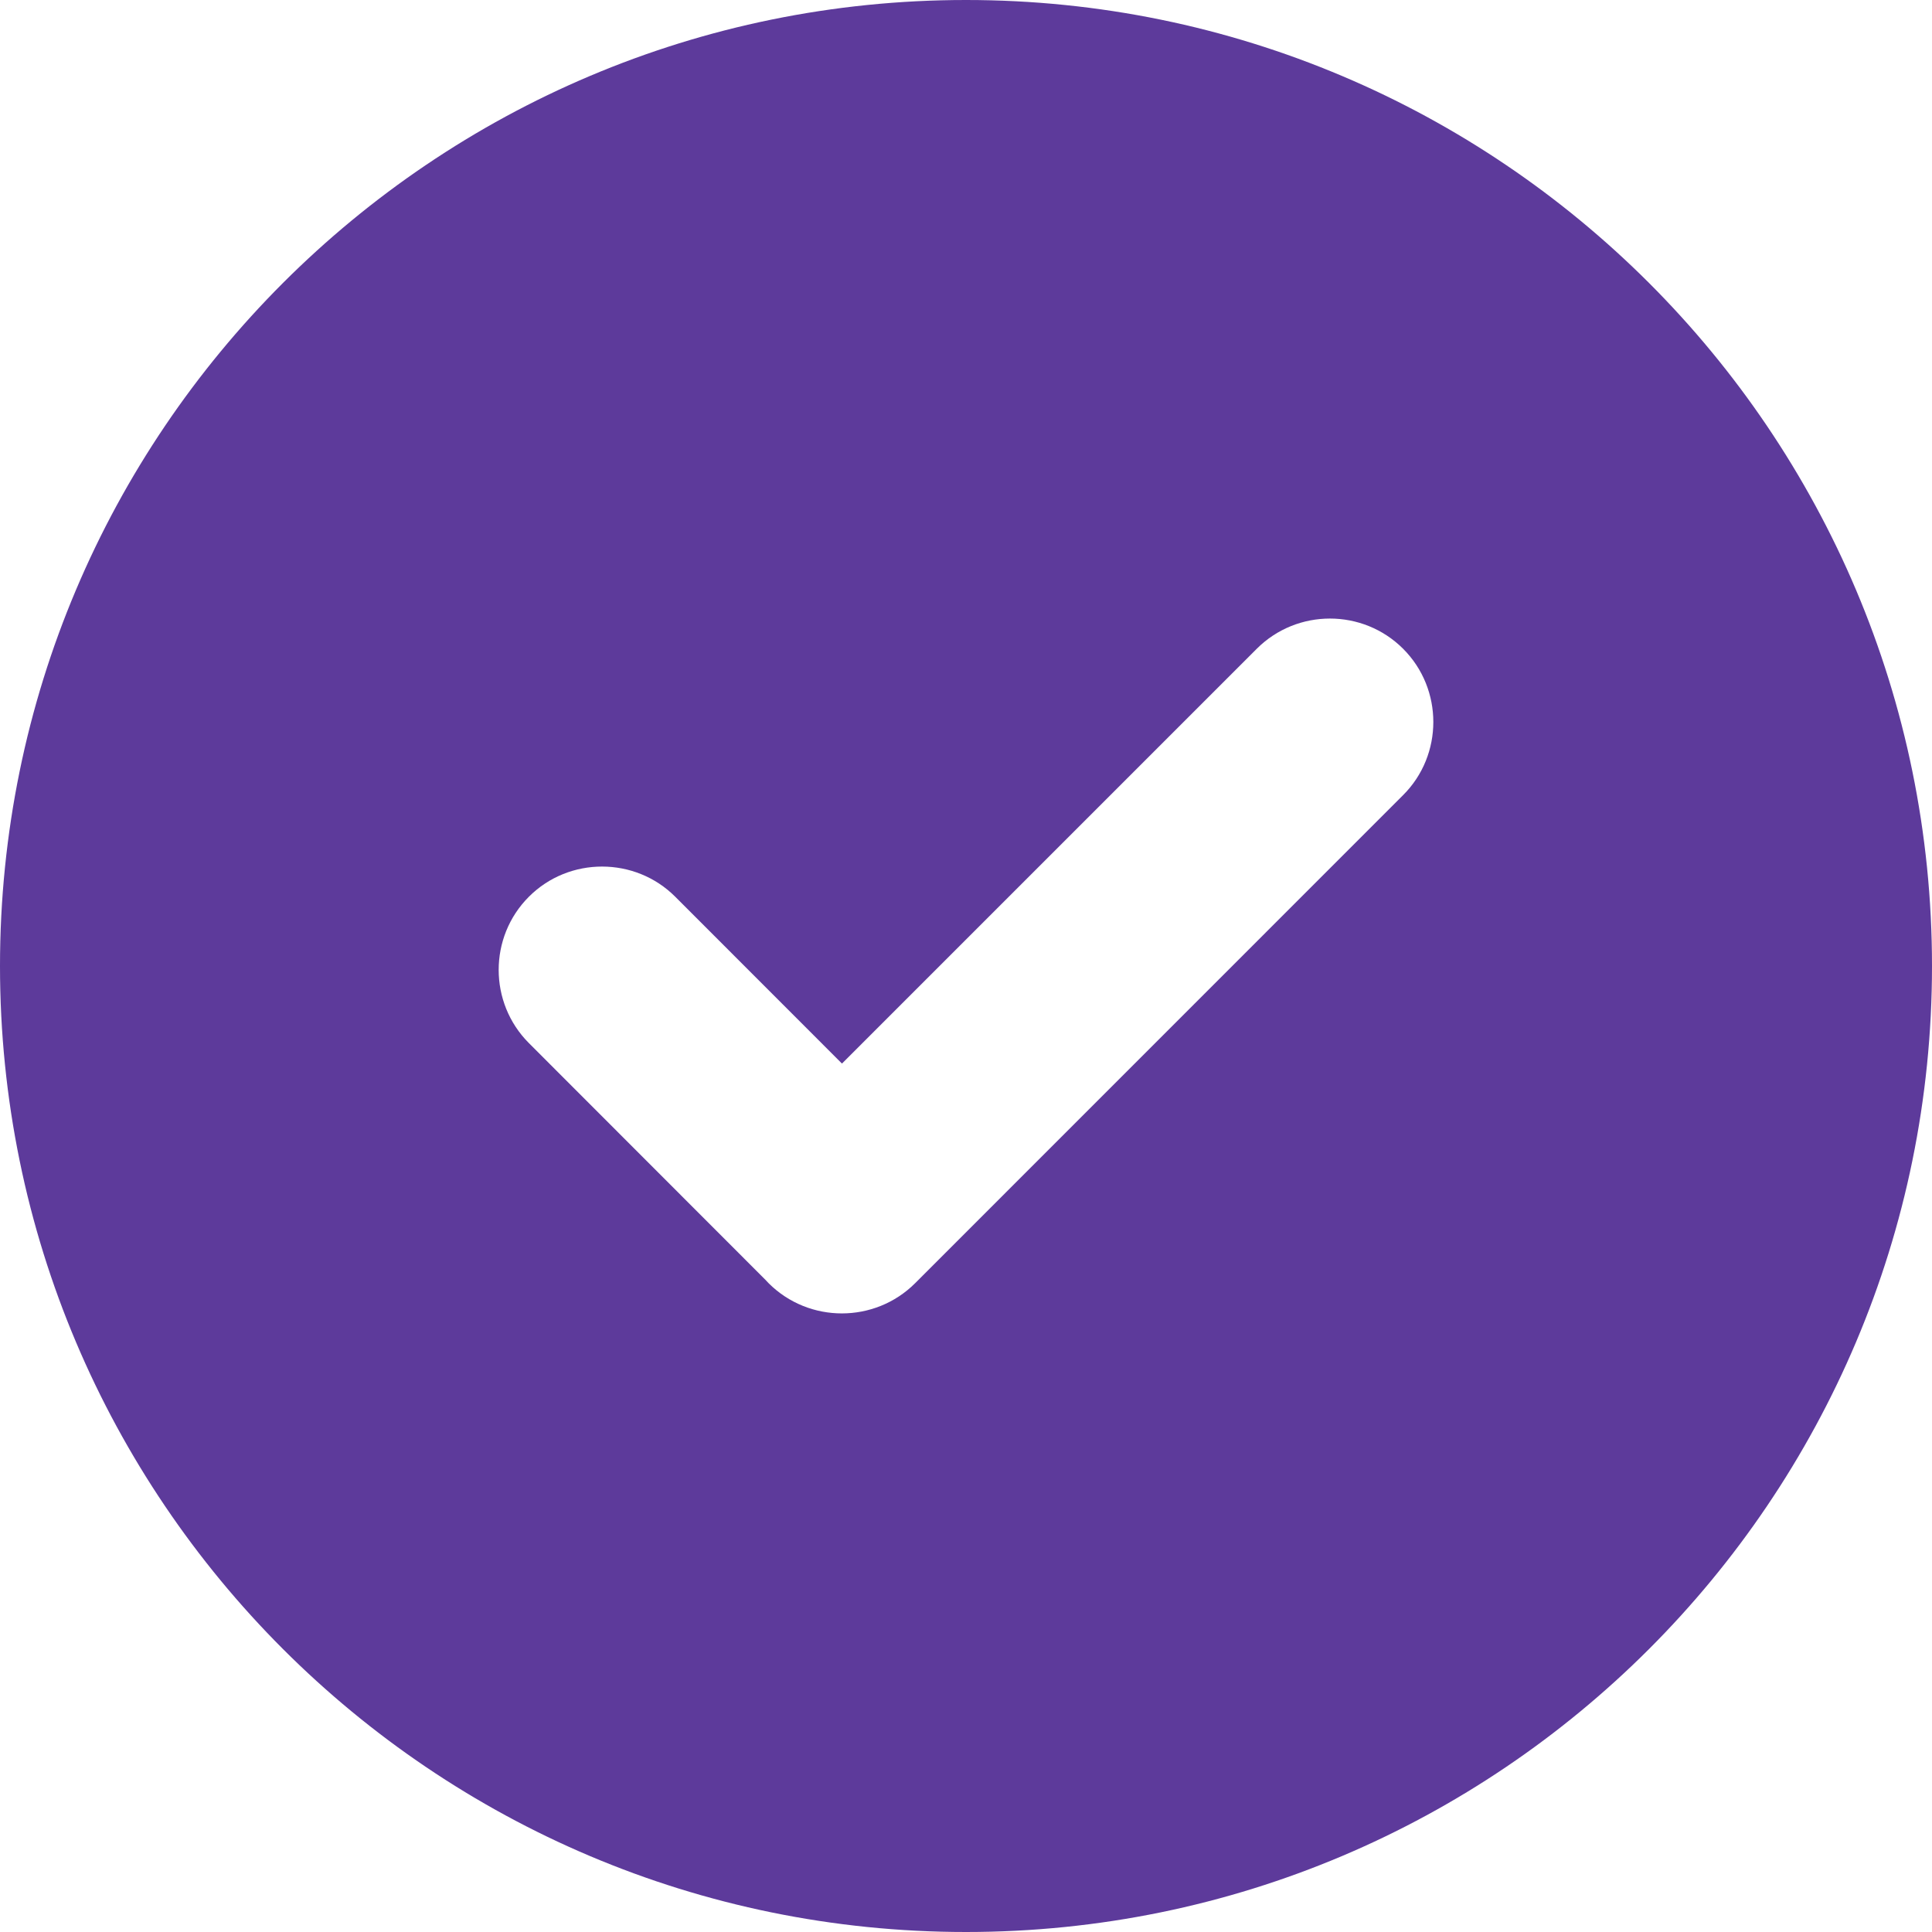 <svg width="20" height="20" viewBox="0 0 20 20" fill="none" xmlns="http://www.w3.org/2000/svg">
<path fill-rule="evenodd" clip-rule="evenodd" d="M10 0C15.522 0 20 4.478 20 10C20 15.522 15.522 20 10 20C4.478 20 0 15.522 0 10C0 4.478 4.478 0 10 0ZM7.923 13.248L5.475 10.798C5.058 10.38 5.058 9.7 5.475 9.283C5.892 8.865 6.576 8.868 6.99 9.283L8.716 11.01L13.01 6.716C13.427 6.299 14.108 6.299 14.525 6.716C14.942 7.133 14.942 7.815 14.525 8.231L9.473 13.284C9.056 13.7 8.375 13.701 7.957 13.284C7.946 13.272 7.934 13.26 7.923 13.248Z" fill="#5D3A9B"/>
</svg>
